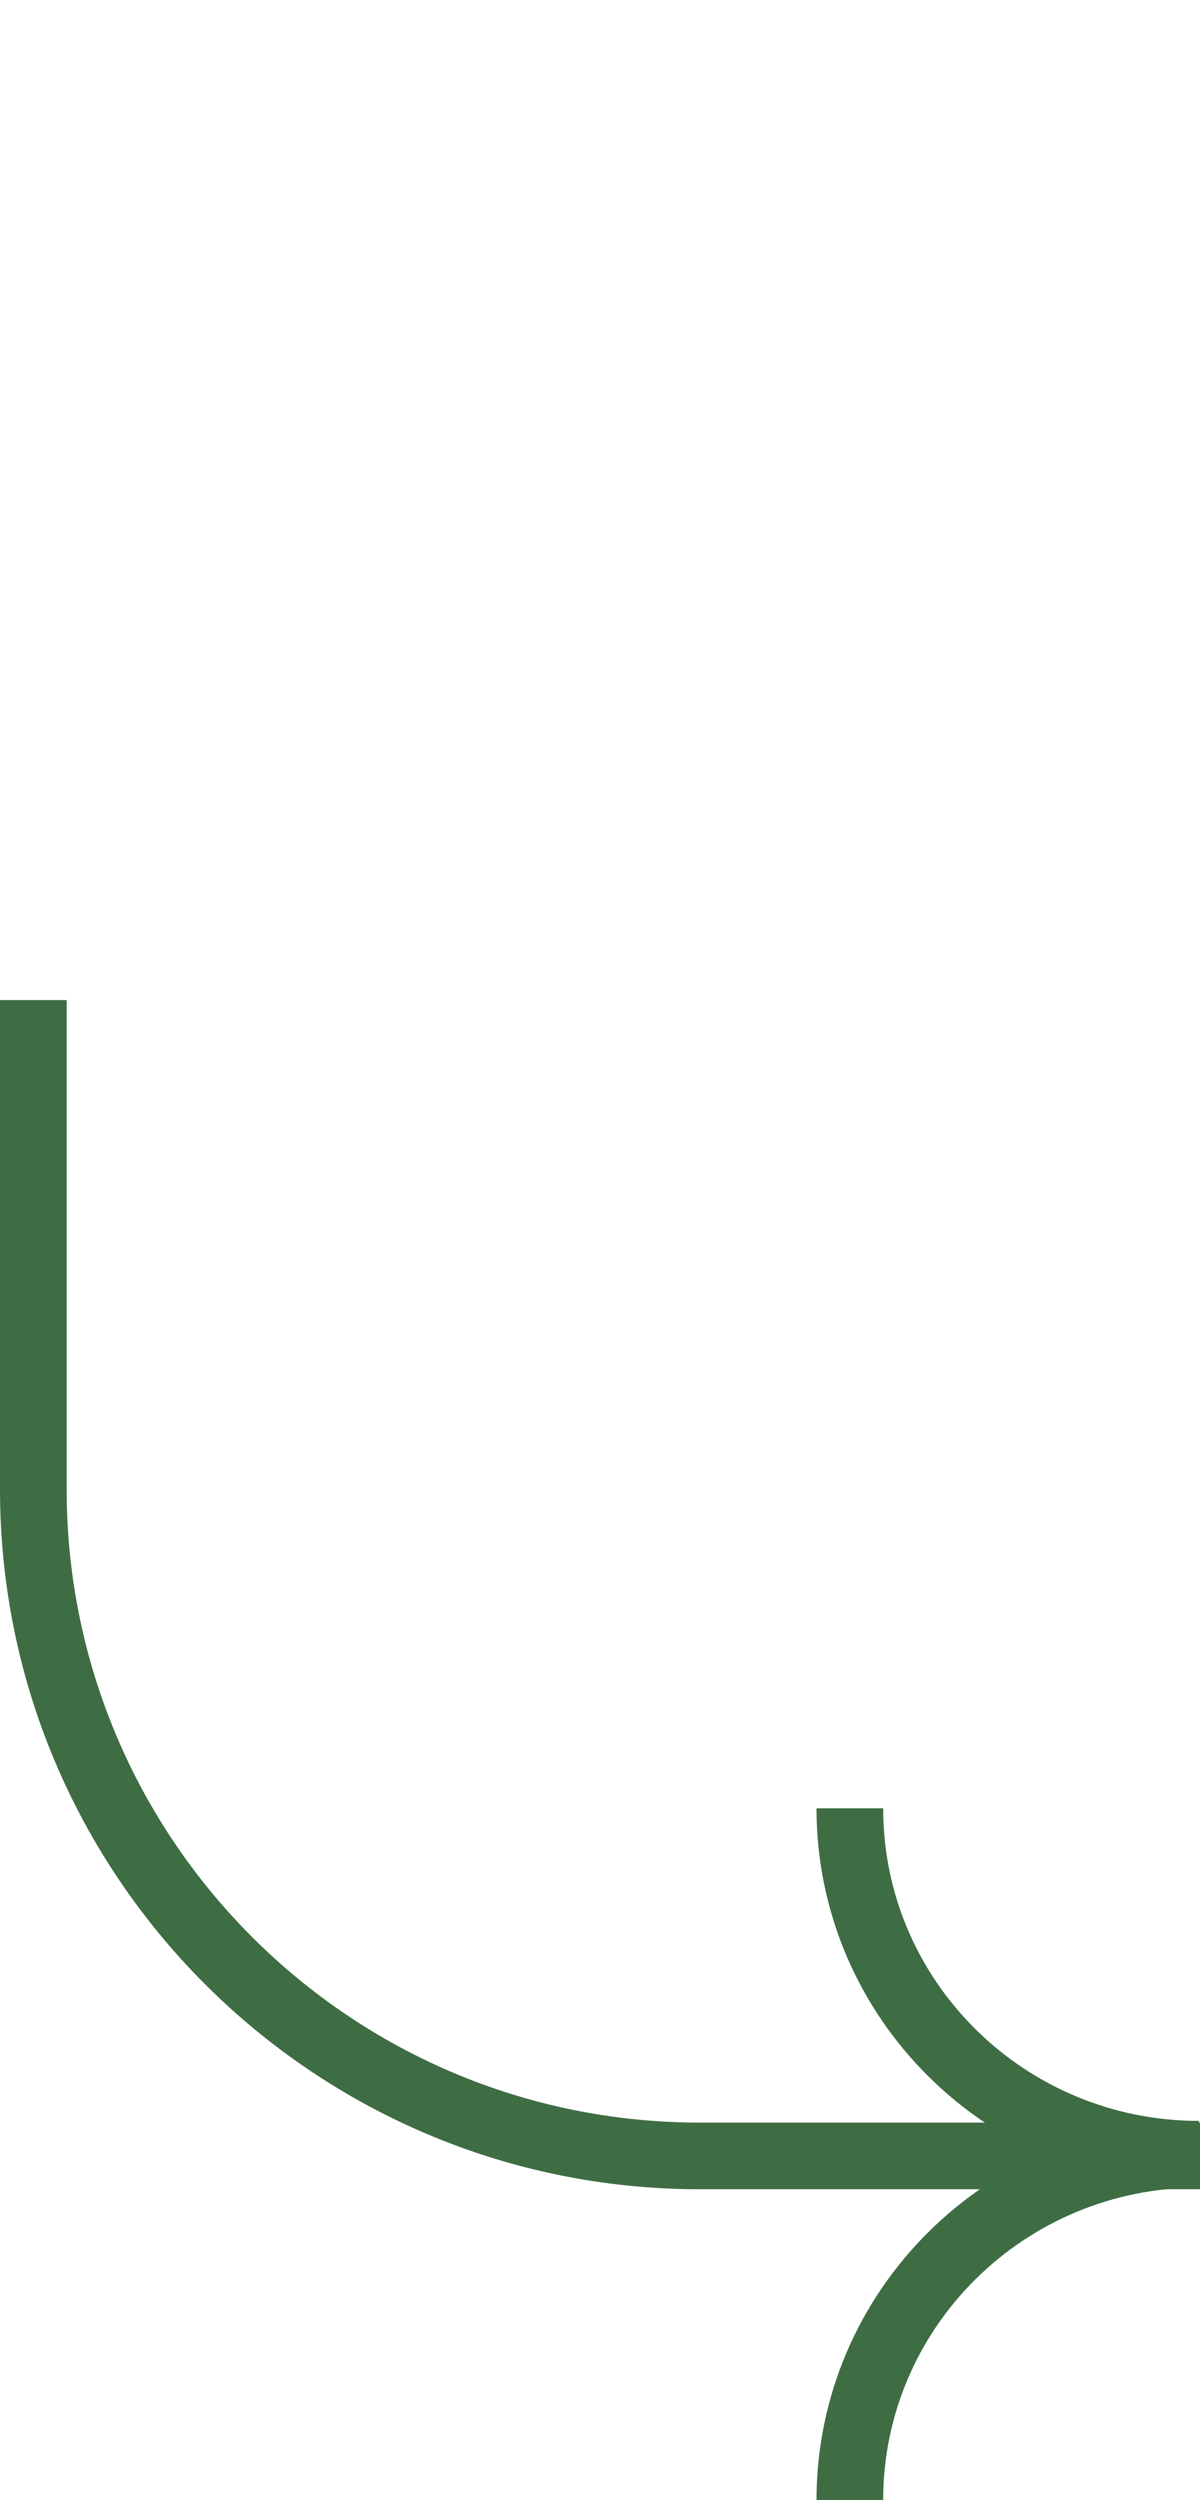 <svg width="36" height="75" viewBox="0 0 36 75" fill="none" xmlns="http://www.w3.org/2000/svg">
<path d="M35.969 64.623C30.188 64.623 25.495 69.263 25.495 75" stroke="#3E6D43" stroke-width="2" stroke-miterlimit="10"/>
<path d="M35.969 64.623C30.188 64.623 25.495 59.983 25.495 54.246" stroke="#3E6D43" stroke-width="2" stroke-miterlimit="10"/>
<path d="M1 30L1 44.673C1 55.719 9.954 64.674 21 64.674L36 64.674" stroke="#3E6D43" stroke-width="2" stroke-miterlimit="10"/>
</svg>
